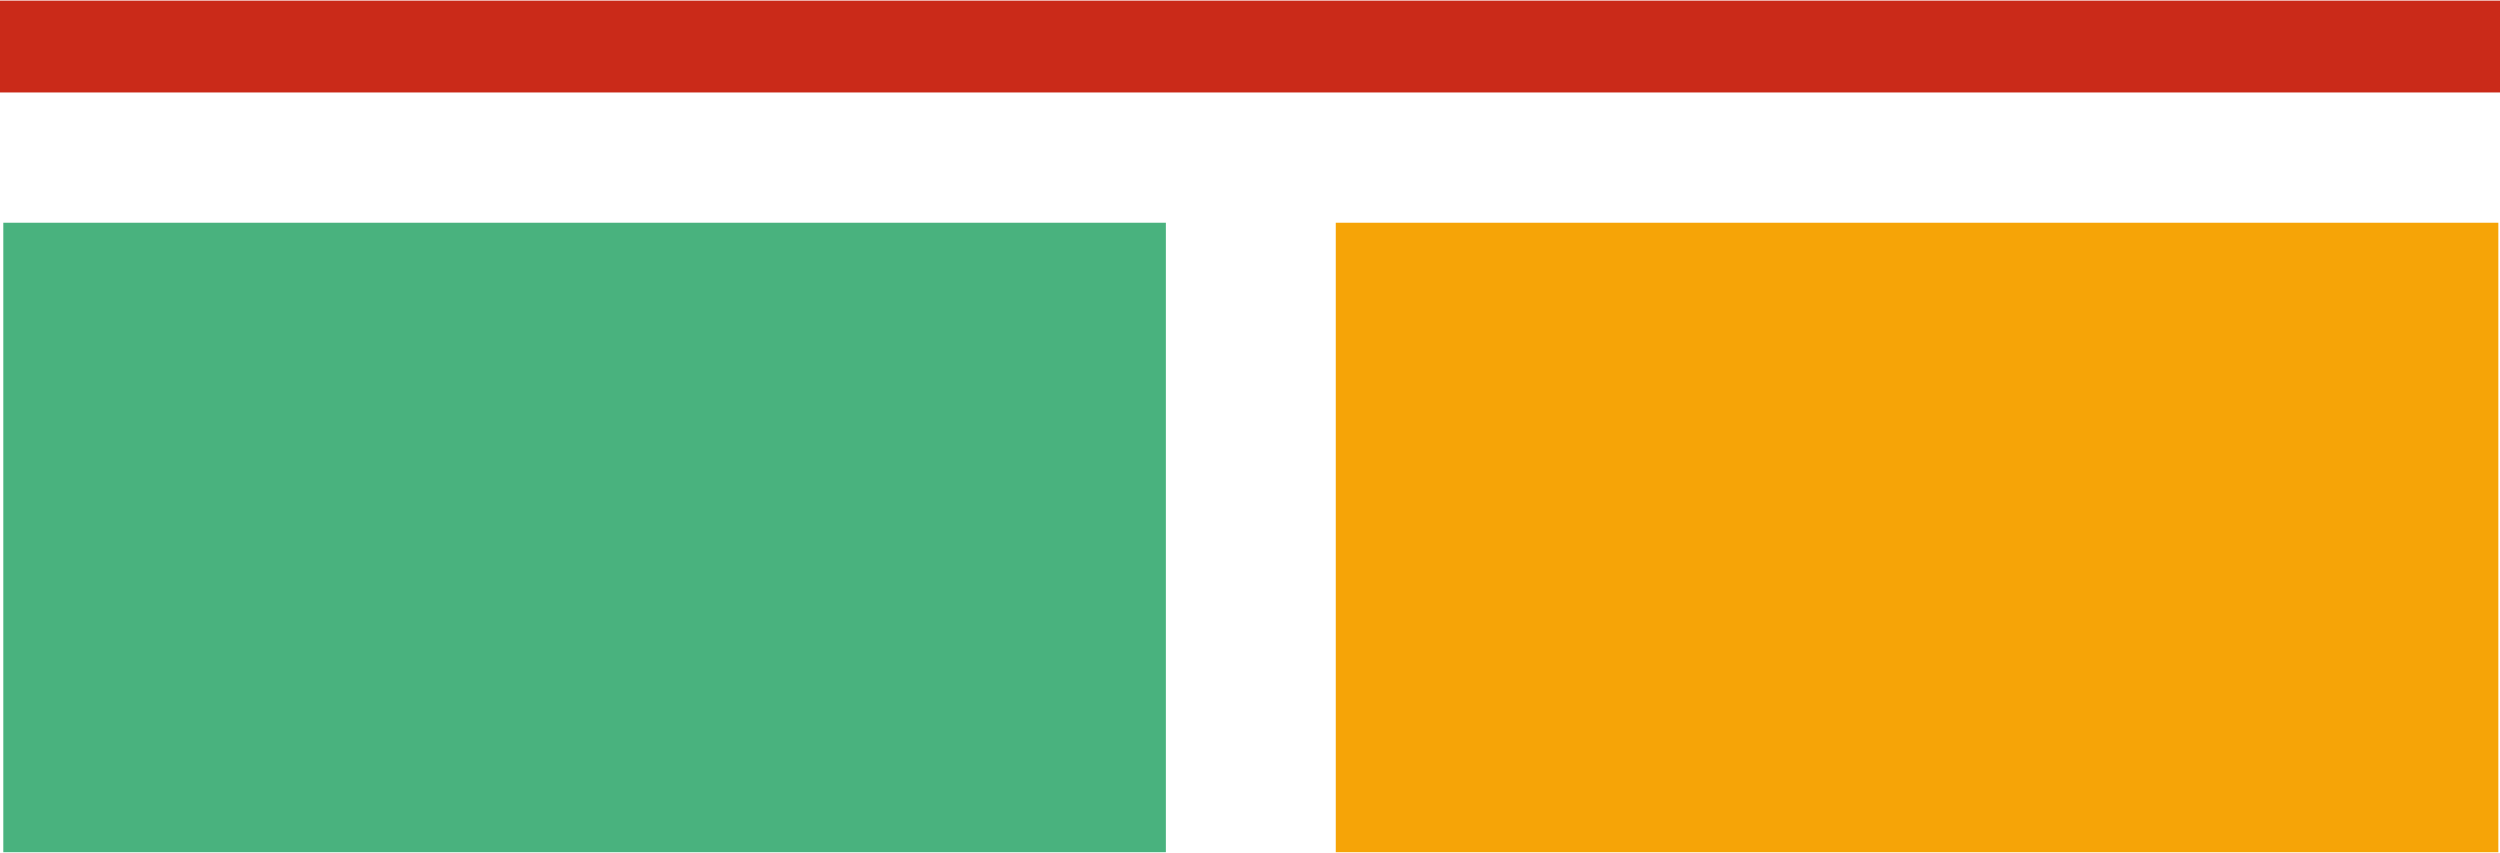 <?xml version="1.0" encoding="UTF-8"?>
<svg xmlns="http://www.w3.org/2000/svg" xmlns:xlink="http://www.w3.org/1999/xlink" width="299pt" height="102pt" viewBox="0 0 299 102" version="1.1">
<g id="surface1">
<path style=" stroke:none;fill-rule:nonzero;fill:rgb(79.216%,16.471%,9.804%);fill-opacity:1;" d="M 0 0.074 L 299 0.074 L 299 11.059 L 0 11.059 Z M 0 0.074 "/>
<path style=" stroke:none;fill-rule:nonzero;fill:rgb(28.627%,69.804%,49.412%);fill-opacity:1;" d="M 0.395 26.637 L 139.438 26.637 L 139.438 101.926 L 0.395 101.926 Z M 0.395 26.637 "/>
<path style=" stroke:none;fill-rule:nonzero;fill:rgb(96.471%,64.314%,2.745%);fill-opacity:1;" d="M 159.758 26.637 L 298.801 26.637 L 298.801 101.926 L 159.758 101.926 Z M 159.758 26.637 "/>
</g>
</svg>
